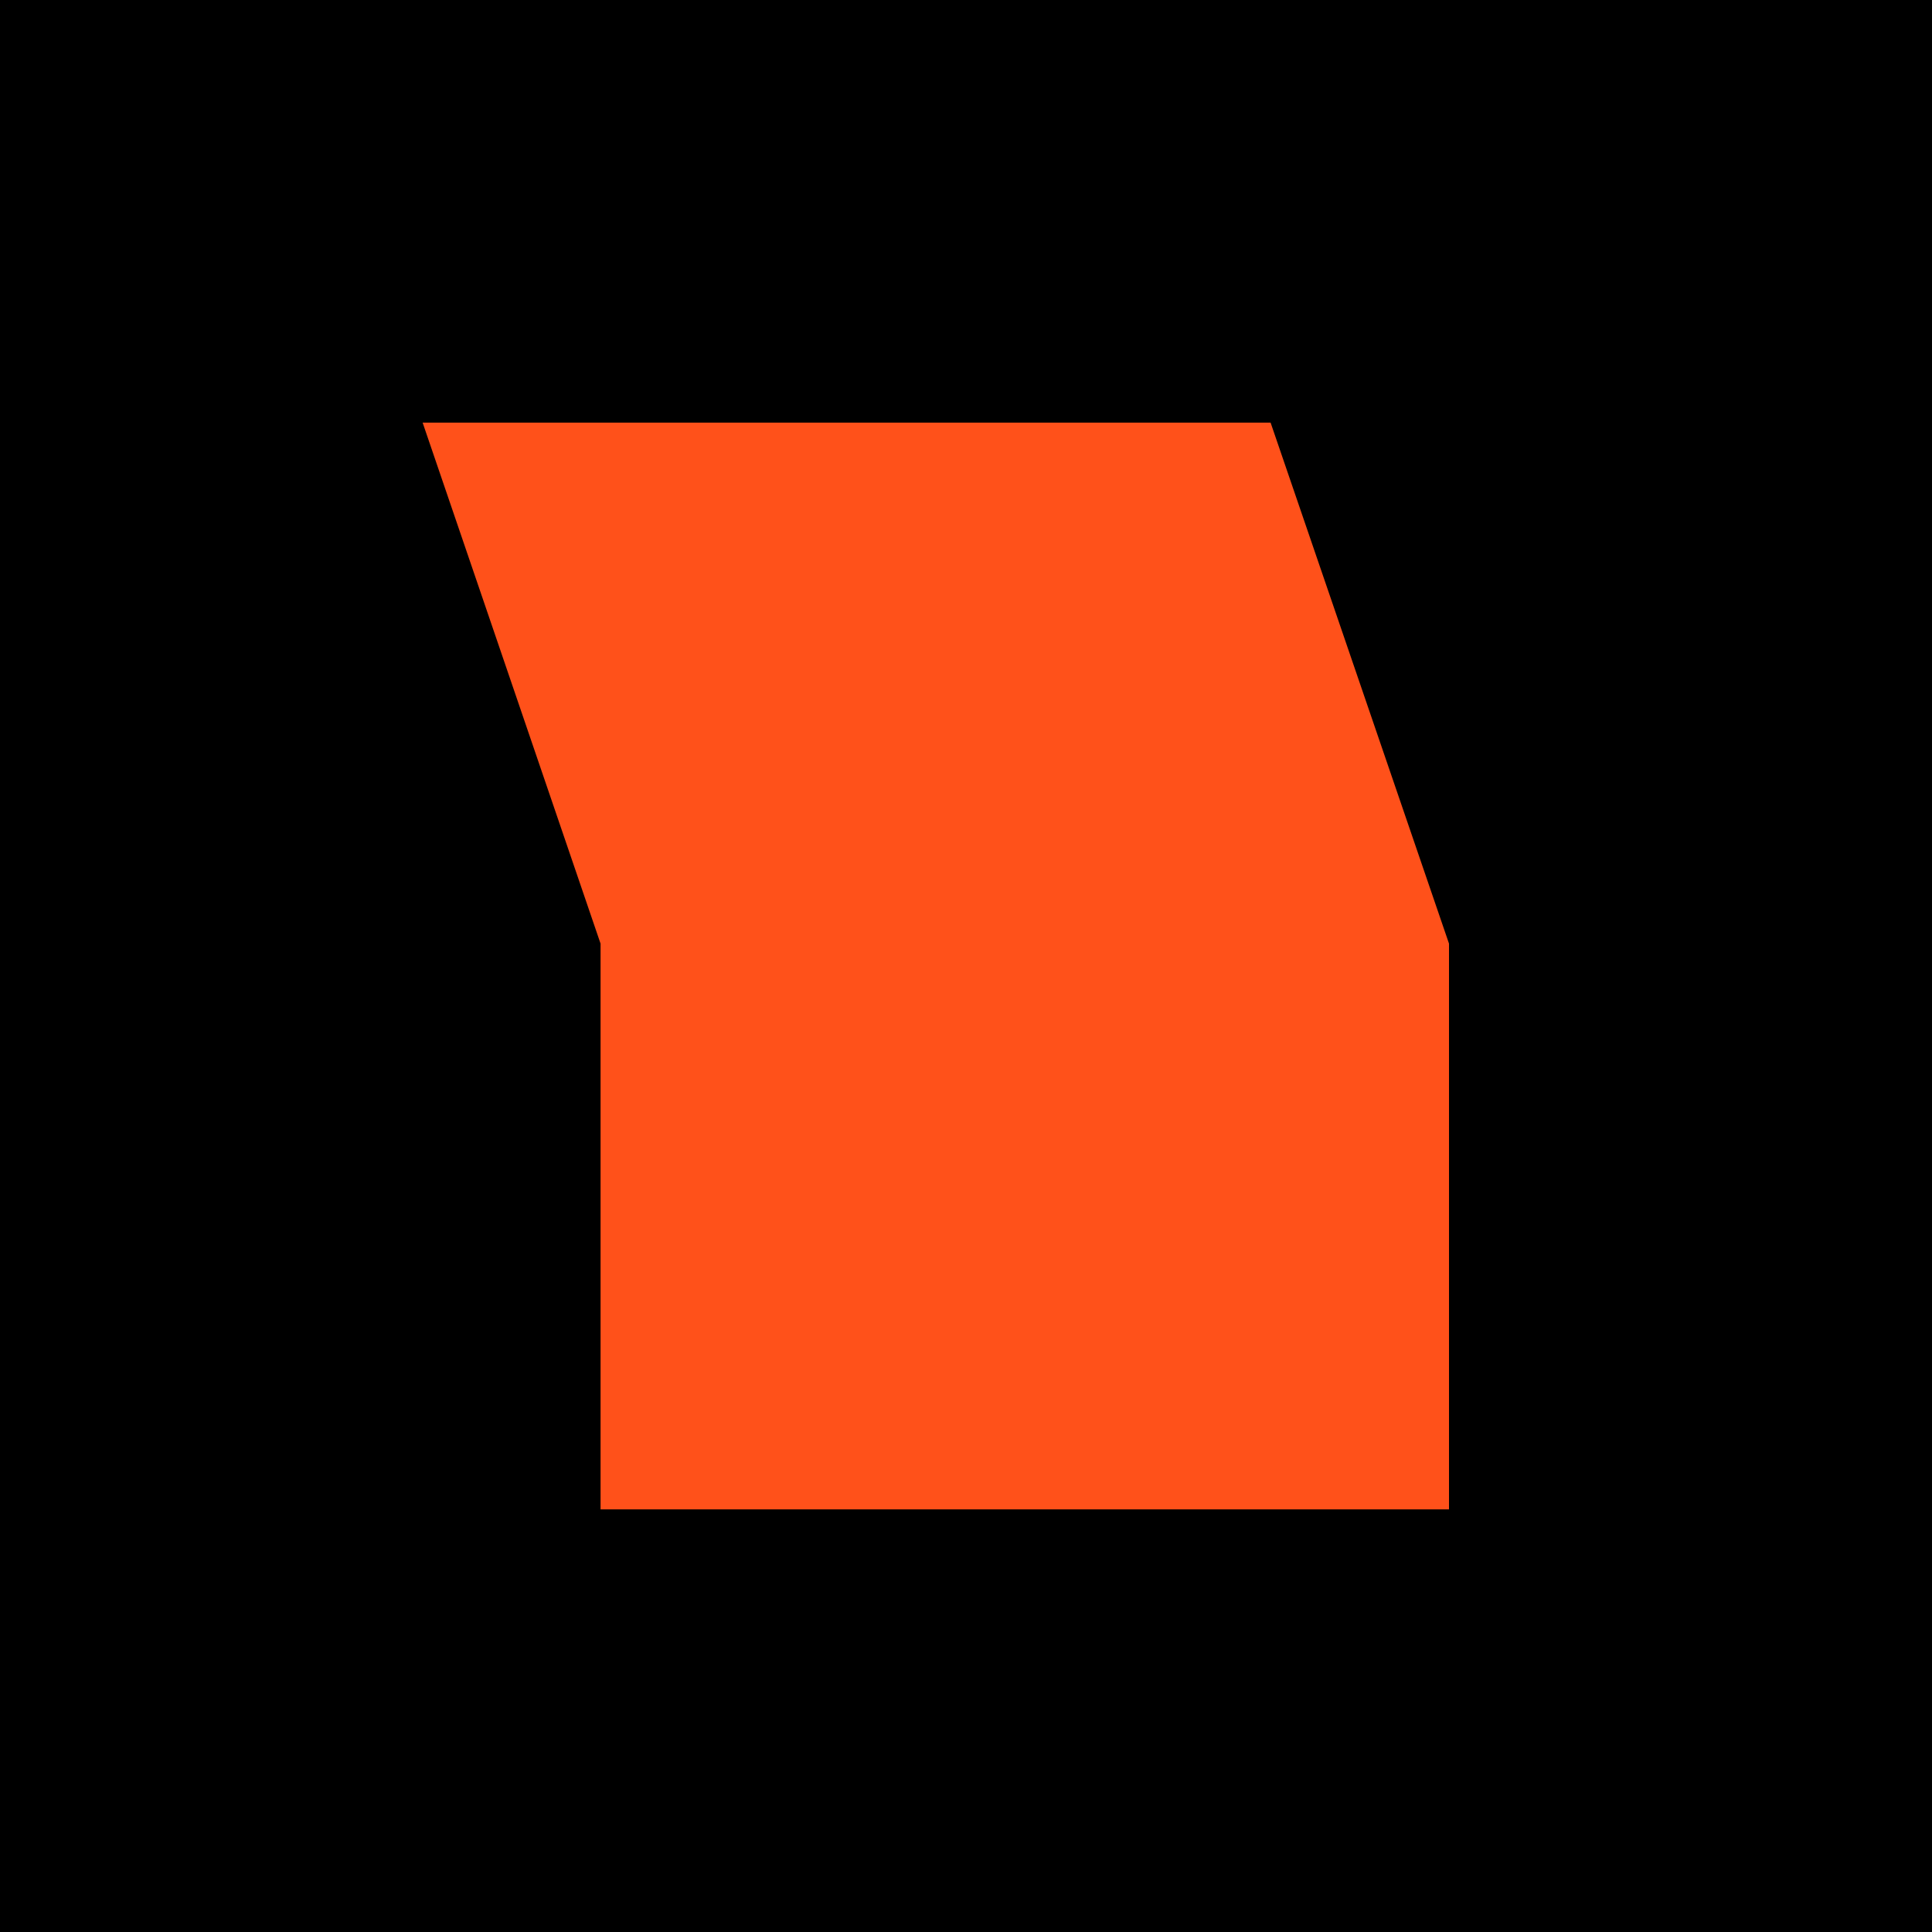<svg width="32" height="32" viewBox="0 0 32 32" fill="none" xmlns="http://www.w3.org/2000/svg">
<rect width="32" height="32" fill="black"/>
<path d="M9.947 25H24V15.629L21.045 7H7L9.947 15.629V25Z" fill="#FF511A"/>
</svg>
